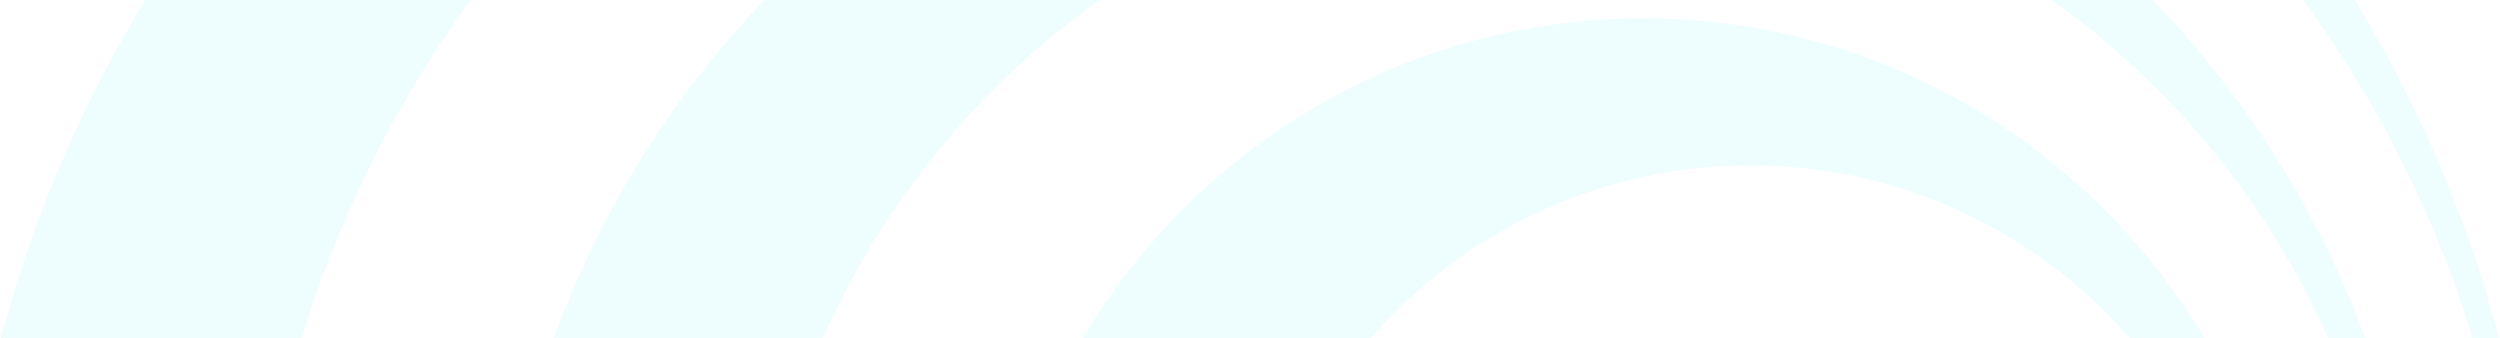 <svg width="769" height="104" viewBox="0 0 769 104" fill="none" xmlns="http://www.w3.org/2000/svg">
<path d="M760.866 105C717.718 -38.366 584.549 -142.625 426.665 -142.625C268.781 -142.625 135.611 -38.366 92.463 105H0C44.654 -65.193 200.027 -191 384.5 -191C568.974 -191 724.345 -65.193 769 105H760.866Z" fill="#00DCE6" fill-opacity="0.07"/>
<path d="M727.955 105C686.201 -9.008 576.896 -91.096 448.802 -91.096C320.551 -91.096 211.135 -9.456 170.005 105H252.68C291.797 15.801 381.233 -46.928 484.642 -46.928C588.051 -46.928 677.486 15.801 716.604 105H727.955Z" fill="#00DCE6" fill-opacity="0.07"/>
<path d="M678.69 105C643.766 45.568 578.982 5.654 505.725 5.654C431.763 5.654 367.216 45.568 332.527 105H420.758C449.21 71.895 491.411 50.873 538.402 50.873C585.393 50.873 627.595 71.895 656.047 105H678.69Z" fill="#00DCE6" fill-opacity="0.07"/>
</svg>

